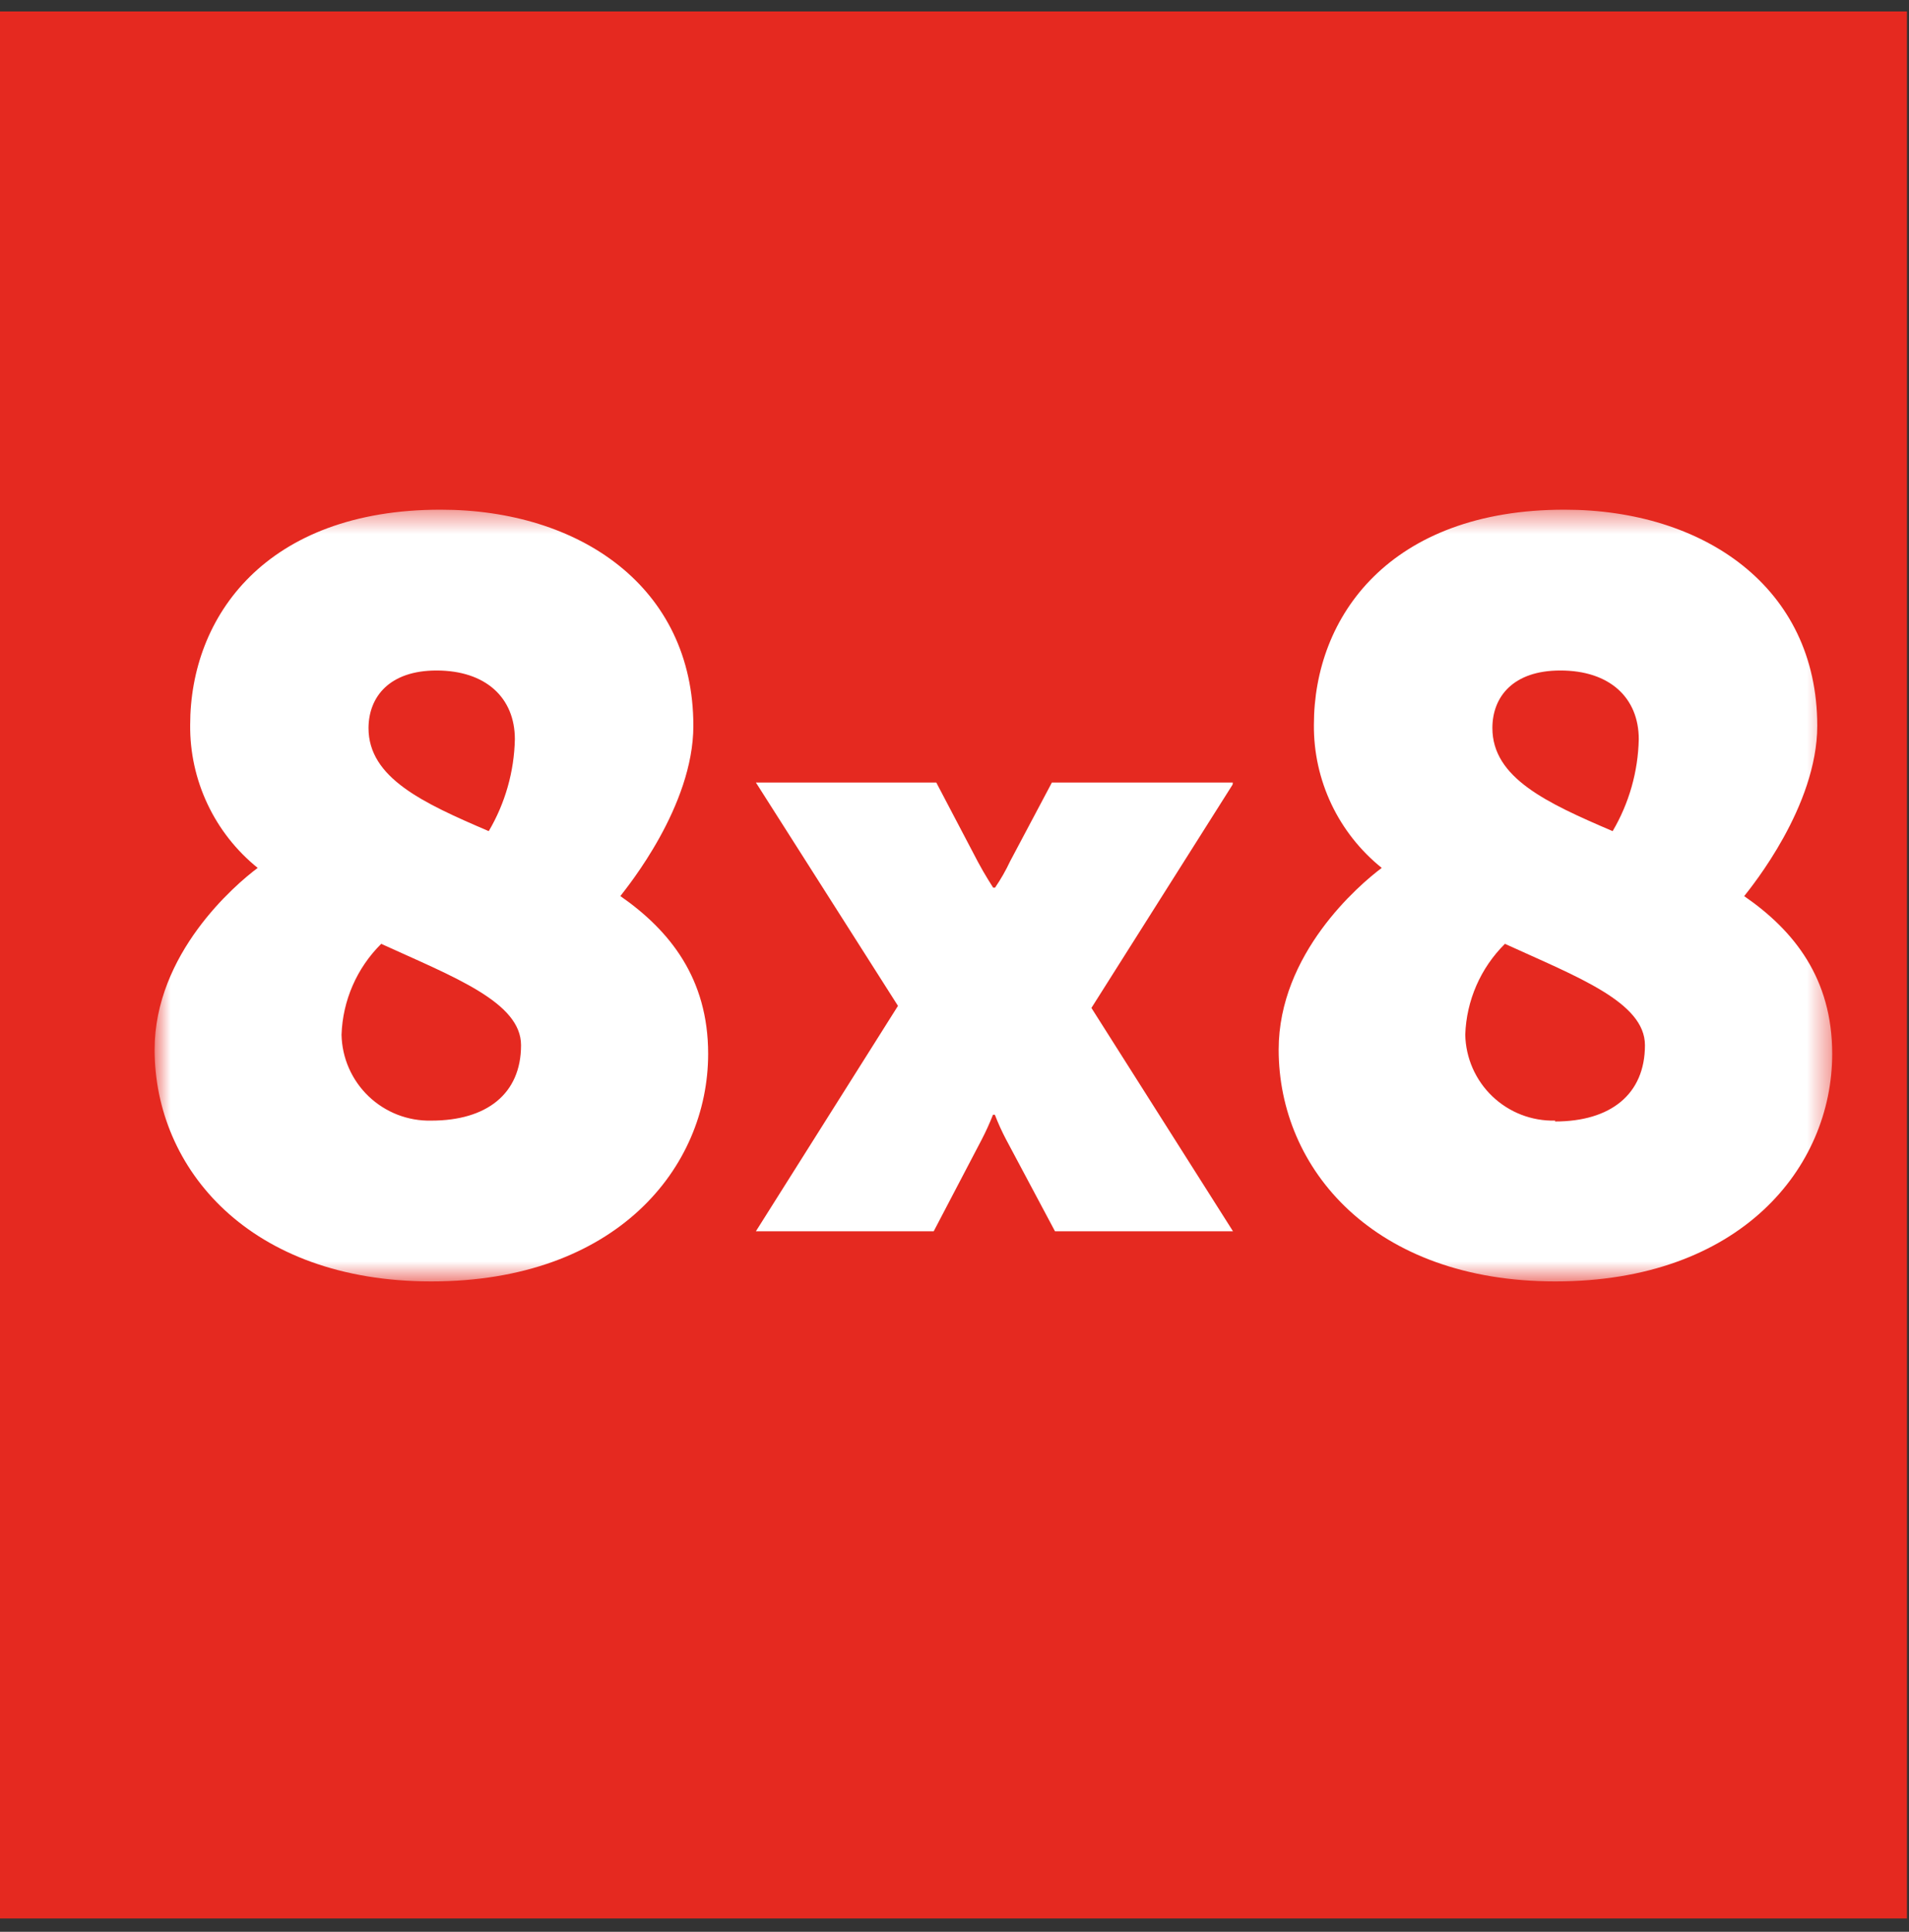<svg xmlns="http://www.w3.org/2000/svg" width="84" height="85" viewBox="0 0 84 85" fill="none"><rect x="0" y="0" width="84" height="85" fill="#333333" stroke="none"/><rect y="0.504" width="83.909" height="83.909" fill="#E52920"></rect><mask id="mask0_72_3289" style="mask-type:luminance" maskUnits="userSpaceOnUse" x="6" y="22" width="75" height="35"><path d="M80.606 56.368H6.803V22.426H80.606V56.368Z" fill="white"></path></mask><g mask="url(#mask0_72_3289)"><path d="M54.246 34.431H46.286L44.449 37.893C44.259 38.298 44.037 38.688 43.784 39.057H43.701C43.701 39.057 43.323 38.475 43.035 37.931L41.198 34.431H33.261L39.513 44.258L33.261 54.176H41.085L43.194 50.147C43.38 49.79 43.546 49.424 43.693 49.05H43.776C43.921 49.425 44.087 49.791 44.275 50.147L46.422 54.176H54.254L48.025 44.349L54.238 34.521M18.981 49.307C18.474 49.319 17.968 49.231 17.494 49.048C17.021 48.864 16.588 48.589 16.22 48.238C15.853 47.887 15.559 47.467 15.354 47.002C15.149 46.537 15.039 46.036 15.028 45.528C15.079 44.021 15.703 42.59 16.774 41.529C19.987 42.995 22.927 44.099 22.927 45.989C22.927 48.128 21.416 49.307 18.981 49.307ZM19.208 29.502C21.37 29.502 22.655 30.696 22.655 32.526C22.625 33.95 22.229 35.343 21.506 36.57C18.611 35.33 16.215 34.227 16.215 32.034C16.222 30.651 17.145 29.502 19.208 29.502ZM27.297 39.427C27.614 39.012 30.509 35.474 30.509 31.936C30.509 25.828 25.505 22.426 19.39 22.426C11.717 22.426 8.368 27.113 8.368 31.891C8.355 33.096 8.616 34.289 9.131 35.38C9.645 36.471 10.4 37.431 11.339 38.188C10.326 38.944 6.803 41.967 6.803 46.185C6.803 51.424 10.984 56.383 18.981 56.383C27.115 56.383 31.16 51.379 31.16 46.367C31.16 43.056 29.481 40.947 27.297 39.427ZM68.427 49.307C67.919 49.319 67.414 49.231 66.94 49.048C66.466 48.864 66.034 48.589 65.666 48.238C65.299 47.887 65.005 47.467 64.8 47.002C64.596 46.537 64.485 46.036 64.474 45.528C64.525 44.021 65.149 42.59 66.22 41.529C69.433 42.995 72.381 44.099 72.381 45.989C72.381 48.151 70.869 49.345 68.427 49.345V49.307ZM68.662 29.502C70.824 29.502 72.109 30.696 72.109 32.526C72.079 33.95 71.683 35.343 70.96 36.57C68.064 35.33 65.668 34.227 65.668 32.034C65.668 30.651 66.59 29.502 68.654 29.502H68.662ZM76.75 39.427C77.075 39.012 79.963 35.474 79.963 31.936C79.963 25.828 74.951 22.426 68.843 22.426C61.17 22.426 57.814 27.113 57.814 31.891C57.804 33.098 58.067 34.291 58.584 35.382C59.101 36.472 59.859 37.432 60.8 38.188C59.787 38.944 56.264 41.967 56.264 46.185C56.264 51.424 60.445 56.383 68.442 56.383C76.576 56.383 80.621 51.379 80.621 46.367C80.621 43.056 78.95 40.947 76.743 39.427H76.75Z" fill="white"></path></g></svg>